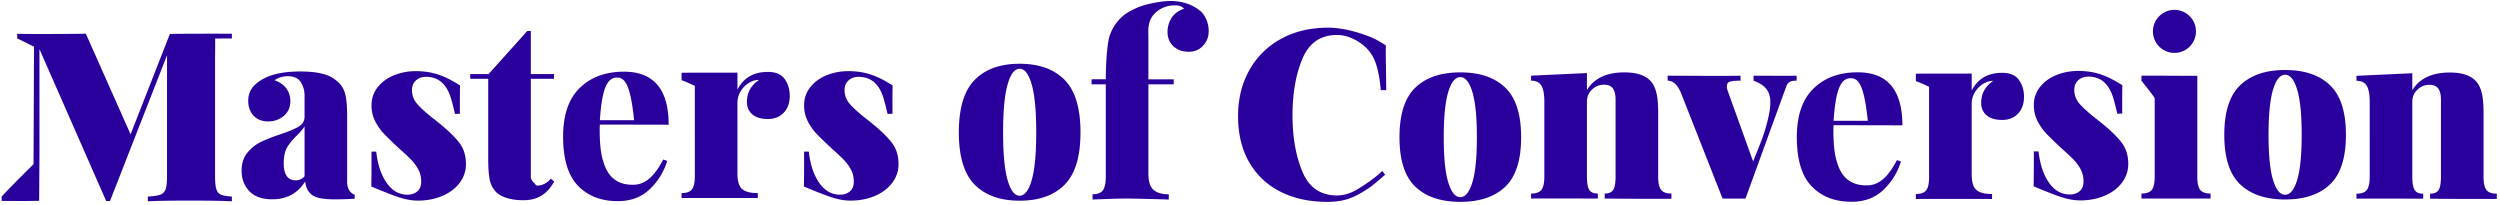 <svg xmlns="http://www.w3.org/2000/svg" width="707" height="58" viewBox="0 0 707 58"><path fill="#2A009C" d="M387.75 10.535c1.854.743 4.17 2.316 4.17 2.316-.08 2.323.026 4.418.107 12.637h-1.54c-.314-3.567-.89-6.379-1.74-8.433-.85-2.055-2.323-3.769-4.418-5.154-2.095-1.339-4.17-2.008-6.224-2.008-4.639 0-7.899 2.229-9.773 6.693-1.874 4.464-2.81 9.792-2.81 15.997s.936 11.533 2.81 15.997 5.134 6.693 9.773 6.693c2.054 0 4.13-.67 6.224-2.008 2.095-1.292 4.692-3.052 6.58-4.94l.796 1.092c-.147.147-2.757 2.396-3.962 3.32-2.008 1.425-3.93 2.51-5.756 3.246-1.828.736-4.036 1.104-6.627 1.104-5.04 0-9.457-.957-13.252-2.878-3.796-1.92-6.74-4.699-8.836-8.333-2.095-3.635-3.145-7.979-3.145-13.019 0-4.906 1.07-9.256 3.212-13.052 2.142-3.795 5.134-6.74 8.97-8.835 3.835-2.095 8.212-3.119 13.118-3.146 2.825-.02 6.961.57 12.323 2.711zm25.227 9.933c5.488 0 9.725 1.44 12.717 4.317 2.992 2.878 4.484 7.55 4.484 14.023 0 6.472-1.492 11.13-4.484 13.989-2.992 2.858-7.229 4.283-12.717 4.283-5.489 0-9.726-1.425-12.718-4.283-2.992-2.858-4.484-7.517-4.484-13.99 0-6.472 1.492-11.144 4.484-14.022s7.23-4.317 12.718-4.317zm112.367-.02c8.433 0 12.65 5 12.65 14.993l-19.464-.04c-.047.535-.214 6.318.783 9.799.663 2.309 2.129 7.577 9.116 7.202 4.284-.228 6.74-4.746 8.026-7.122l1.137.402c-.983 3.126-2.643 5.803-4.986 8.032s-5.341 3.346-9.003 3.346c-4.685 0-8.433-1.452-11.244-4.35-2.811-2.898-4.217-7.544-4.217-13.922 0-6.111 1.573-10.696 4.719-13.755 3.146-3.059 7.309-4.585 12.483-4.585zM65.574 9.538v1.339c-1.425.013-4.719.013-4.719.013v.878c-.003 1.23-.01 3.47-.033 4.865v33.199c0 1.7.12 2.925.368 3.68.248.757.683 1.273 1.305 1.54.623.268 1.654.449 3.08.536v1.339c-2.62-.13-6.372-.196-11.256-.201h-.592c-5.401 0-9.37.067-11.914.2v-1.338c1.606-.087 2.778-.268 3.514-.536.736-.267 1.238-.783 1.506-1.54.268-.755.402-1.98.402-3.68V15.629l-16.131 41.23h-1.071L11.158 13.89v29.919l-.087 12.971c-2.63.107-9.224.034-10.602.034v-1.225c3.219-3.494 9.015-9.15 9.015-9.15l.134-33.219c-2.717-1.385-3.353-1.707-4.752-2.342v-1.34c1.339.134 14.712.067 19.41 0l12.65 28.446 11.119-28.38h.013c.213-.007 3.046-.098 17.516-.066zM176.45 20.274c8.433 0 12.65 5 12.65 14.993l-19.464-.04-.007.105c-.053.951-.162 6.372.79 9.694.663 2.309 2.129 7.577 9.116 7.202 4.29-.228 6.74-4.752 8.026-7.122l1.138.402c-.984 3.126-2.644 5.803-4.987 8.032s-5.341 3.346-9.002 3.346c-4.686 0-8.434-1.452-11.245-4.35-2.811-2.898-4.217-7.544-4.217-13.922 0-6.111 1.573-10.696 4.719-13.755 3.146-3.059 7.309-4.585 12.483-4.585zm111.912-2.242c5.488 0 9.725 1.52 12.717 4.565 2.992 3.045 4.485 7.991 4.485 14.832 0 6.847-1.493 11.78-4.485 14.799-2.992 3.018-7.229 4.531-12.717 4.531-5.489 0-9.726-1.513-12.718-4.531-2.991-3.019-4.484-7.952-4.484-14.8 0-6.84 1.493-11.786 4.484-14.831 2.992-3.046 7.23-4.565 12.718-4.565zM117.648 20.12c1.747.007 3.387.194 4.926.576 1.54.381 2.678.856 3.514 1.238 1.928.883 4.01 2.229 4.01 2.229-.034 1.057-.06 4.484-.034 7.998l-1.372.074c-.817-3.14-1.191-5.435-2.51-7.463-1.318-2.028-3.226-3.046-5.723-3.046-1.117 0-2.055.335-2.81 1.004-.757.67-1.139 1.587-1.139 2.745 0 1.472.489 2.777 1.473 3.915.984 1.138 2.523 2.53 4.618 4.184.087.046.736.555 1.941 1.54 2.497 2.054 4.324 3.868 5.489 5.454 1.158 1.586 1.74 3.534 1.74 5.857 0 1.96-.602 3.735-1.807 5.32-1.205 1.587-2.845 2.812-4.92 3.682-2.075.87-4.337 1.305-6.793 1.305-2.812 0-5.087-.796-7.062-1.512-2.483-.904-6.178-2.47-6.178-2.47.06-3.755.06-4.705.054-9.873h1.338c.402 3.662 1.386 6.607 2.945 8.835 1.56 2.23 3.528 3.347 5.89 3.347 1.118 0 2.042-.308 2.778-.937.737-.622 1.105-1.54 1.105-2.744 0-1.252-.255-2.363-.77-3.347a12.025 12.025 0 0 0-1.874-2.644c-.736-.783-1.928-1.907-3.581-3.38-1.874-1.74-3.3-3.126-4.284-4.15-.984-1.024-1.82-2.222-2.51-3.58-.69-1.36-1.037-2.865-1.037-4.519 0-1.92.582-3.614 1.74-5.086 1.158-1.473 2.697-2.597 4.618-3.38 1.921-.784 3.996-1.172 6.225-1.172zm122.334 0c1.747.007 3.386.194 4.926.576 1.54.381 2.677.856 3.514 1.238 1.928.883 4.01 2.229 4.01 2.229-.034 1.057-.061 4.484-.034 7.998l-1.372.074c-.817-3.14-1.192-5.435-2.51-7.463-1.319-2.028-3.227-3.046-5.723-3.046-1.118 0-2.055.335-2.811 1.004-.757.67-1.138 1.587-1.138 2.745 0 1.472.488 2.777 1.472 3.915s2.524 2.53 4.619 4.184c.087.046.736.555 1.94 1.54 2.497 2.054 4.325 3.868 5.49 5.454 1.157 1.586 1.74 3.534 1.74 5.857 0 1.96-.603 3.735-1.808 5.32-1.205 1.587-2.844 2.812-4.92 3.682-2.074.87-4.337 1.305-6.793 1.305-2.811 0-5.087-.796-7.061-1.512-2.484-.904-6.178-2.47-6.178-2.47.06-3.755.06-4.705.053-9.873h1.339c.401 3.662 1.385 6.607 2.945 8.835 1.56 2.23 3.527 3.347 5.89 3.347 1.118 0 2.041-.308 2.778-.937.736-.622 1.104-1.54 1.104-2.744 0-1.252-.254-2.363-.77-3.347a12.025 12.025 0 0 0-1.874-2.644c-.736-.783-1.927-1.907-3.58-3.38-1.875-1.74-3.3-3.126-4.284-4.15-.984-1.024-1.821-2.222-2.51-3.58-.69-1.36-1.038-2.865-1.038-4.519 0-1.92.582-3.614 1.74-5.086 1.158-1.473 2.698-2.597 4.619-3.38 1.92-.784 3.996-1.172 6.225-1.172zm347.77-.06c1.747.007 3.387.194 4.926.575 1.54.382 2.678.857 3.514 1.239 1.928.883 4.01 2.229 4.01 2.229-.034 1.057-.06 4.484-.034 7.998l-1.372.074c-.817-3.14-1.191-5.435-2.51-7.463-1.319-2.028-3.226-3.046-5.723-3.046-1.118 0-2.055.335-2.81 1.004-.757.67-1.139 1.587-1.139 2.744 0 1.473.489 2.778 1.473 3.916.984 1.138 2.523 2.53 4.618 4.183.087.047.736.556 1.941 1.54 2.497 2.055 4.324 3.869 5.489 5.455 1.158 1.586 1.74 3.534 1.74 5.856 0 1.962-.602 3.735-1.807 5.322-1.205 1.586-2.845 2.81-4.92 3.681-2.075.87-4.337 1.305-6.794 1.305-2.81 0-5.086-.796-7.061-1.513-2.483-.903-6.178-2.47-6.178-2.47.06-3.754.06-4.705.054-9.872h1.338c.402 3.661 1.386 6.606 2.945 8.835 1.56 2.23 3.528 3.347 5.89 3.347 1.118 0 2.042-.308 2.778-.937.736-.623 1.105-1.54 1.105-2.744 0-1.252-.255-2.363-.77-3.347a12.025 12.025 0 0 0-1.874-2.644c-.737-.783-1.928-1.908-3.581-3.38-1.874-1.74-3.3-3.126-4.284-4.15-.984-1.024-1.82-2.222-2.51-3.58-.69-1.36-1.037-2.866-1.037-4.519 0-1.92.582-3.614 1.74-5.087 1.158-1.472 2.697-2.597 4.618-3.38 1.921-.783 3.996-1.171 6.225-1.171zM150.117 8.768V20.95h6.56v1.339h-6.56v27.777c0 .89.824 1.52 1.138 1.874.308.361.154.535.87.535.536 0 1.138-.153 1.808-.468.669-.315 1.271-.803 1.807-1.473l1.004.804c-2.055 3.527-4.552 5.287-8.835 5.287-3.08 0-6.051-.756-7.564-2.275-.937-.937-1.553-2.095-1.84-3.48-.288-1.386-.436-3.327-.436-5.824V22.289h-5.087V20.95l5.194-.007 10.93-12.168s.61-.013 1.011-.007zM331.205.281c3.212.067 5.997.99 8.139 2.738.716.569 1.305 1.372 1.773 2.41.469 1.037.703 2.195.703 3.466 0 1.513-.522 2.845-1.573 4.003-1.05 1.158-2.376 1.734-3.982 1.734-1.874 0-3.347-.523-4.418-1.56-1.07-1.037-1.673-2.256-1.673-4.096 0-1.42.462-2.919 1.238-4.05.783-1.13 1.928-1.954 3.447-2.476-.448-.489-1.138-.844-2.028-.91-1.406-.108-4.538.066-6.76 2.824-1.587 1.968-1.325 4.578-1.305 5.91v12.162h7.161v1.419h-7.161v25.287c0 2.176.482 3.682 1.439 4.532.957.85 2.396 1.271 4.317 1.271v1.486l-1.941-.073c-5.193-.137-8.604-.21-10.228-.214h-.147c-1.338 0-4.417.093-9.237.28V54.94c1.386 0 2.356-.362 2.912-1.098.556-.73.837-2.062.837-4.003V23.842h-4.016v-1.42h4.016c0-4.11.348-9.932 1.037-12.128.69-2.195 1.928-4.096 3.715-5.696 1.118-.99 2.597-1.753 4.35-2.516 2.256-.978 6.854-1.841 9.385-1.8zM646.23 19.8c5.489 0 9.726 1.439 12.718 4.317 2.992 2.878 4.484 7.55 4.484 14.022 0 6.473-1.492 11.131-4.484 13.99-2.992 2.857-7.23 4.283-12.718 4.283-5.488 0-9.725-1.426-12.717-4.284-2.992-2.858-4.484-7.516-4.484-13.989 0-6.472 1.492-11.144 4.484-14.022s7.229-4.317 12.717-4.317zm-561.173.415c2.457 0 4.572.234 6.36.703 1.786.468 3.299 1.352 4.55 2.643.89.937 1.486 2.109 1.774 3.514.288 1.406.435 3.36.435 5.857V50.87c-.18 3.42 1.834 4.13 2.135 4.17v1.165c-1.96.093-4.156.214-6.62.154-2.677-.067-4.55-.456-5.622-1.373-1.07-.917-1.653-2.148-1.74-3.714-2.095 3.393-5.22 5.087-9.37 5.087-2.852 0-5.007-.77-6.46-2.31-1.452-1.54-2.175-3.467-2.175-5.79 0-2.007.522-3.667 1.573-4.986 1.051-1.312 2.29-2.33 3.715-3.045 1.426-.716 3.28-1.453 5.555-2.21 2.41-.802 4.17-1.539 5.288-2.208 1.118-.67 1.673-1.606 1.673-2.811v-5.957c0-1.426-.354-2.697-1.07-3.815-.717-1.118-1.942-1.674-3.682-1.674-1.385 0-2.63.382-3.748 1.138 1.52.536 2.644 1.326 3.38 2.376a5.984 5.984 0 0 1 1.104 3.514c0 1.74-.615 3.133-1.84 4.184-1.225 1.05-2.711 1.573-4.451 1.573-1.74 0-3.113-.55-4.117-1.64-1.004-1.091-1.506-2.49-1.506-4.184 0-1.338.335-2.496 1.004-3.48.67-.977 1.72-1.874 3.146-2.677 2.497-1.426 6.071-2.142 10.71-2.142zm481.175.381c2.182 0 3.755.67 4.719 2.008.957 1.339 1.439 2.925 1.439 4.753 0 2.008-.569 3.6-1.707 4.785-1.138 1.185-2.624 1.774-4.45 1.774-1.922 0-3.394-.435-4.418-1.305-1.025-.87-1.54-2.042-1.54-3.514 0-2.63 1.138-4.706 3.414-6.225-.804 0-1.52.154-2.142.469-1.118.488-2.055 1.285-2.811 2.376-.757 1.09-1.138 2.289-1.138 3.58v20.08c0 2.095.435 3.535 1.305 4.318.87.783 2.356 1.171 4.451 1.171v1.406c-1.506-.034-19.946-.034-21.552 0v-1.406c1.385 0 2.356-.348 2.911-1.037.556-.69.837-1.955.837-3.782V24.57c-.656-.388-3.072-1.405-3.748-1.633v-2.095c4.738-.074 12.61 0 15.796-.047v4.82c1.693-3.347 4.571-5.02 8.634-5.02zm126.61-.087c3.568 0 6.091.897 7.564 2.678.67.803 1.158 1.887 1.473 3.246.314 1.365.468 3.16.468 5.388V49.96c0 1.827.281 3.092.837 3.782.555.689 1.526 1.037 2.911 1.037v1.486c-4.792.007-13.781 0-18.875-.08v-1.406c1.158 0 1.961-.348 2.41-1.037.448-.69.67-1.955.67-3.782V28.206c0-1.426-.255-2.49-.77-3.18-.516-.69-1.353-1.037-2.51-1.037-1.292 0-2.424.455-3.38 1.372-.958.917-1.44 2.061-1.44 3.447v21.15c0 1.828.221 3.093.67 3.783.448.689 1.251 1.037 2.41 1.037v1.406c-5.416.006-14.338-.06-18.876 0v-1.406c1.386 0 2.356-.348 2.912-1.037.555-.69.836-1.955.836-3.782V28.74c0-2.055-.28-3.547-.836-4.484-.556-.938-1.526-1.406-2.912-1.406v-1.406a9348.8 9348.8 0 0 1 15.796-.736v4.82c2.008-3.347 5.556-5.02 10.643-5.02zm-233.415-.04c3.568 0 6.091.897 7.564 2.677.669.804 1.157 1.888 1.472 3.247.315 1.365.469 3.159.469 5.388V49.92c0 1.827.28 3.092.836 3.781.556.69 1.526 1.038 2.912 1.038v1.486c-4.793.006-13.782 0-18.875-.08v-1.406c1.158 0 1.96-.348 2.41-1.038.448-.69.669-1.954.669-3.781V28.165c0-1.425-.255-2.49-.77-3.179-.515-.69-1.352-1.037-2.51-1.037-1.292 0-2.423.455-3.38 1.372-.957.917-1.44 2.061-1.44 3.447v21.15c0 1.828.222 3.093.67 3.782.449.69 1.252 1.038 2.41 1.038v1.405c-5.415.007-14.337-.06-18.875 0v-1.405c1.385 0 2.356-.348 2.911-1.038.556-.69.837-1.954.837-3.781V28.7c0-2.055-.281-3.548-.837-4.485-.555-.937-1.526-1.405-2.911-1.405v-1.406c3.306-.16 12.275-.575 15.796-.736v4.82c2.008-3.348 5.555-5.02 10.642-5.02zm32.797.937v1.406c-1.385 0-2.376.087-2.978.267-.603.181-.904.65-.904 1.406 0 .134.047.422.134.87l7.296 20.28s2.523-6.07 3.159-8.138c2.992-9.766 2.142-12.71-3.025-14.685v-1.406h.27c2.24.005 10.856.058 11.911 0v1.406c-.73.013-2.289-.08-2.891 1.52l-11.566 31.81c-1.72.054-5.589.02-6.493 0L475.492 26.56c-.984-2.497-2.276-3.748-3.882-3.748v-1.406c3.56 0 16.86.12 20.615 0zm129.174.04V49.92c0 1.827.281 3.092.837 3.781.555.69 1.526 1.038 2.912 1.038v1.405c-4.826-.006-14.33-.006-19.545 0v-1.405c1.386 0 2.356-.348 2.912-1.038.555-.69.836-1.954.836-3.781V27.737c-1.352-1.981-2.45-3.226-3.748-4.926v-1.406c3.748-.027 11.613.04 15.796.04zm-404.215-1.11c2.189 0 3.762.669 4.719 2.007.957 1.339 1.439 2.925 1.439 4.752 0 2.008-.569 3.601-1.707 4.786-1.138 1.185-2.624 1.774-4.45 1.774-1.922 0-3.394-.435-4.418-1.305-1.024-.87-1.54-2.042-1.54-3.514 0-2.63 1.138-4.706 3.414-6.225-.803 0-1.52.154-2.142.468-1.118.49-2.055 1.286-2.811 2.377-.757 1.09-1.138 2.289-1.138 3.58v20.08c0 2.095.435 3.534 1.305 4.318.87.783 2.356 1.17 4.451 1.17v1.407c-1.506-.034-19.946-.034-21.552 0v-1.406c1.385 0 2.356-.348 2.911-1.038.556-.689.837-1.954.837-3.781V24.31c-.656-.388-3.072-1.406-3.748-1.633v-2.095c4.739-.074 12.61 0 15.796-.047v4.82c1.693-3.347 4.571-5.02 8.634-5.02zm195.793 1.472c-1.433 0-2.57 1.405-3.414 4.217-.85 2.81-1.272 7.074-1.272 12.784 0 5.71.422 9.96 1.272 12.75.85 2.792 1.988 4.184 3.414 4.184 1.425 0 2.563-1.392 3.413-4.184.85-2.79 1.272-7.04 1.272-12.75s-.422-9.973-1.272-12.784c-.85-2.812-1.988-4.217-3.413-4.217zM288.36 19.45c-1.433-.007-2.57 1.479-3.414 4.457-.85 2.972-1.272 7.484-1.272 13.52 0 6.045.422 10.543 1.272 13.488.85 2.952 1.988 4.424 3.414 4.424 1.425 0 2.563-1.472 3.413-4.424.85-2.952 1.272-7.443 1.272-13.487 0-6.044-.422-10.549-1.272-13.52-.85-2.972-1.988-4.458-3.413-4.458zm357.87 1.686c-1.425 0-2.563 1.406-3.413 4.217-.85 2.811-1.272 7.075-1.272 12.784 0 5.71.422 9.96 1.272 12.751.85 2.791 1.988 4.183 3.413 4.183 1.426 0 2.564-1.392 3.414-4.183.85-2.79 1.272-7.041 1.272-12.75 0-5.71-.422-9.974-1.272-12.785-.85-2.811-1.988-4.217-3.414-4.217zM86.13 35.742c-.401.67-1.137 1.54-2.208 2.61-1.205 1.159-2.122 2.29-2.745 3.38-.622 1.092-.937 2.578-.937 4.452 0 3.213 1.138 4.819 3.414 4.819.937 0 1.76-.382 2.476-1.138V35.742zm437.126-13.627c-2.824.087-4.143 3.567-4.725 12.054h9.685c-1.044-10.026-2.543-12.121-4.96-12.054zm-348.888-.174c-2.824.08-4.15 3.567-4.725 12.054h9.685c-1.044-10.026-2.544-12.121-4.96-12.054zM614.934 2.79a6.084 6.084 0 1 1 0 12.169 6.084 6.084 0 0 1 0-12.169z"/></svg>